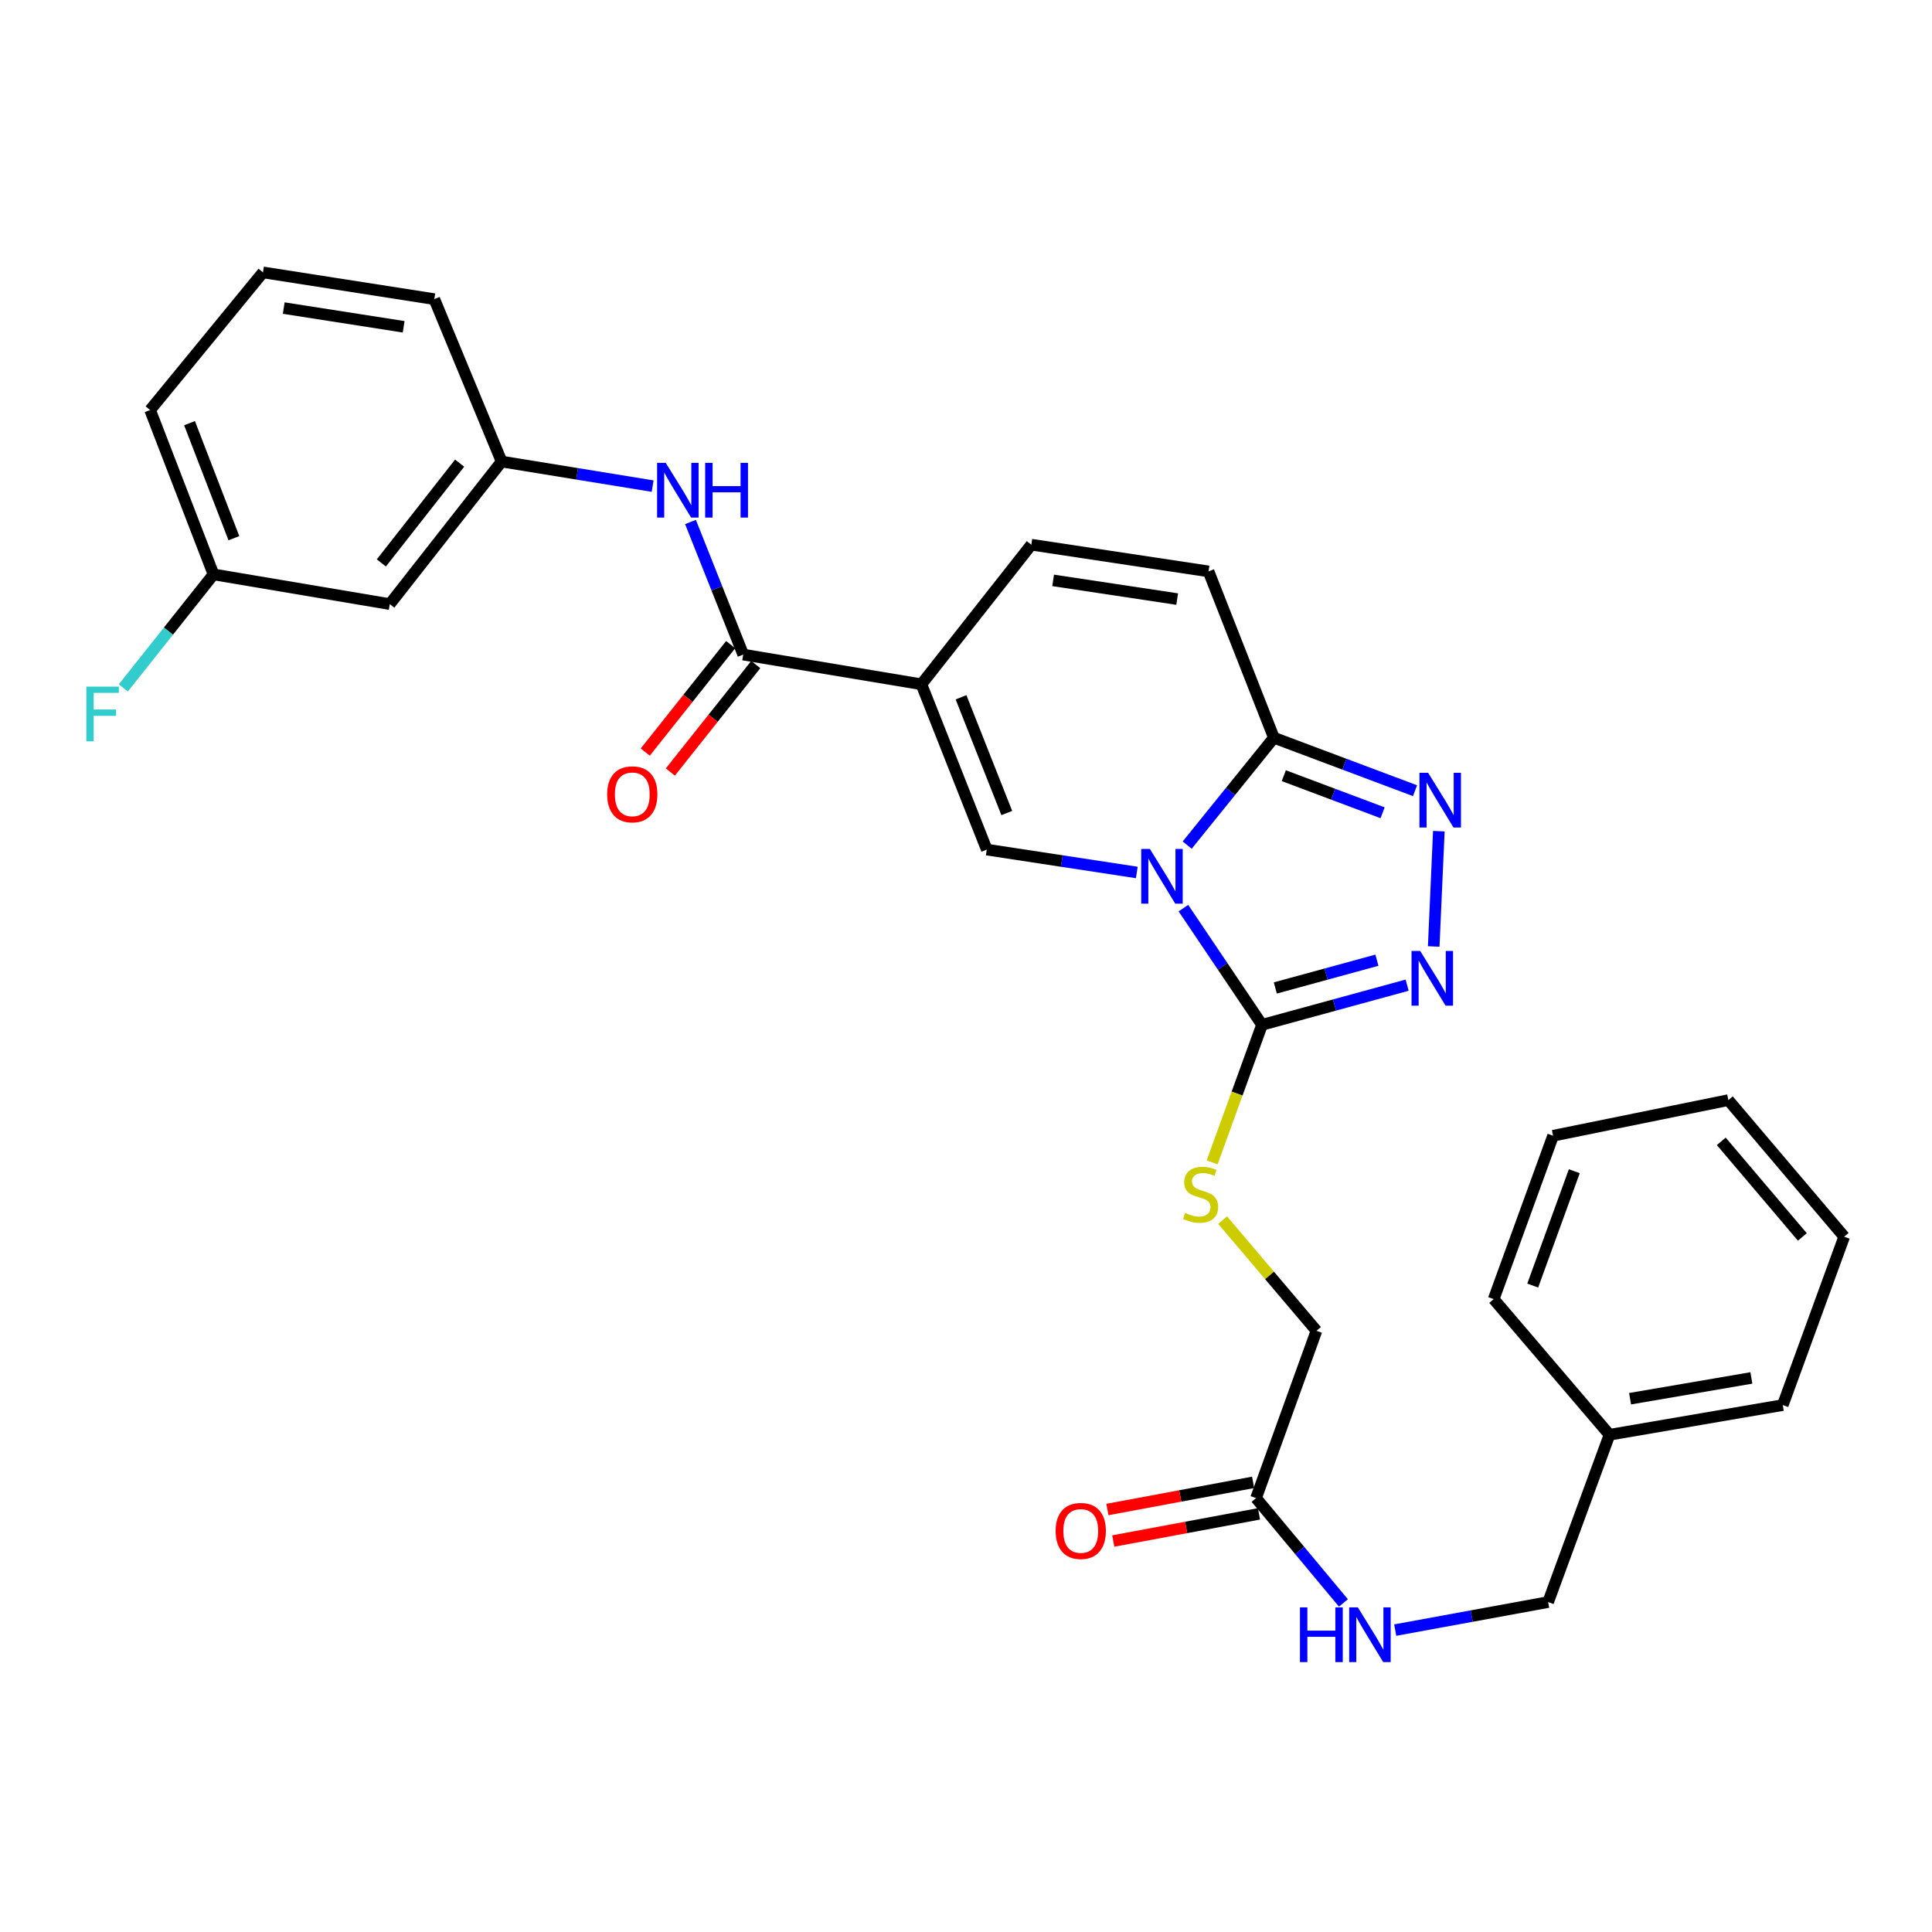 <?xml version='1.0' encoding='iso-8859-1'?>
<svg version='1.1' baseProfile='full'
              xmlns='http://www.w3.org/2000/svg'
                      xmlns:rdkit='http://www.rdkit.org/xml'
                      xmlns:xlink='http://www.w3.org/1999/xlink'
                  xml:space='preserve'
width='1000px' height='1000px' viewBox='0 0 1000 1000'>
<!-- END OF HEADER -->
<rect style='opacity:1.0;fill:#FFFFFF;stroke:none' width='1000' height='1000' x='0' y='0'> </rect>
<path class='bond-1' d='M 612.536,470.051 L 632.876,500.25' style='fill:none;fill-rule:evenodd;stroke:#0000FF;stroke-width:6px;stroke-linecap:butt;stroke-linejoin:miter;stroke-opacity:1' />
<path class='bond-1' d='M 632.876,500.25 L 653.216,530.448' style='fill:none;fill-rule:evenodd;stroke:#000000;stroke-width:6px;stroke-linecap:butt;stroke-linejoin:miter;stroke-opacity:1' />
<path class='bond-2' d='M 588.405,451.587 L 549.581,445.668' style='fill:none;fill-rule:evenodd;stroke:#0000FF;stroke-width:6px;stroke-linecap:butt;stroke-linejoin:miter;stroke-opacity:1' />
<path class='bond-2' d='M 549.581,445.668 L 510.758,439.75' style='fill:none;fill-rule:evenodd;stroke:#000000;stroke-width:6px;stroke-linecap:butt;stroke-linejoin:miter;stroke-opacity:1' />
<path class='bond-3' d='M 614.483,437.422 L 636.923,409.637' style='fill:none;fill-rule:evenodd;stroke:#0000FF;stroke-width:6px;stroke-linecap:butt;stroke-linejoin:miter;stroke-opacity:1' />
<path class='bond-3' d='M 636.923,409.637 L 659.363,381.852' style='fill:none;fill-rule:evenodd;stroke:#000000;stroke-width:6px;stroke-linecap:butt;stroke-linejoin:miter;stroke-opacity:1' />
<path class='bond-0' d='M 476.924,354.175 L 510.758,439.75' style='fill:none;fill-rule:evenodd;stroke:#000000;stroke-width:6px;stroke-linecap:butt;stroke-linejoin:miter;stroke-opacity:1' />
<path class='bond-0' d='M 497.427,360.912 L 521.11,420.814' style='fill:none;fill-rule:evenodd;stroke:#000000;stroke-width:6px;stroke-linecap:butt;stroke-linejoin:miter;stroke-opacity:1' />
<path class='bond-6' d='M 476.924,354.175 L 384.687,338.812' style='fill:none;fill-rule:evenodd;stroke:#000000;stroke-width:6px;stroke-linecap:butt;stroke-linejoin:miter;stroke-opacity:1' />
<path class='bond-31' d='M 476.924,354.175 L 533.817,281.928' style='fill:none;fill-rule:evenodd;stroke:#000000;stroke-width:6px;stroke-linecap:butt;stroke-linejoin:miter;stroke-opacity:1' />
<path class='bond-4' d='M 653.216,530.448 L 690.772,520.186' style='fill:none;fill-rule:evenodd;stroke:#000000;stroke-width:6px;stroke-linecap:butt;stroke-linejoin:miter;stroke-opacity:1' />
<path class='bond-4' d='M 690.772,520.186 L 728.328,509.924' style='fill:none;fill-rule:evenodd;stroke:#0000FF;stroke-width:6px;stroke-linecap:butt;stroke-linejoin:miter;stroke-opacity:1' />
<path class='bond-4' d='M 660.11,511.367 L 686.399,504.183' style='fill:none;fill-rule:evenodd;stroke:#000000;stroke-width:6px;stroke-linecap:butt;stroke-linejoin:miter;stroke-opacity:1' />
<path class='bond-4' d='M 686.399,504.183 L 712.688,497' style='fill:none;fill-rule:evenodd;stroke:#0000FF;stroke-width:6px;stroke-linecap:butt;stroke-linejoin:miter;stroke-opacity:1' />
<path class='bond-10' d='M 653.216,530.448 L 640.309,566.042' style='fill:none;fill-rule:evenodd;stroke:#000000;stroke-width:6px;stroke-linecap:butt;stroke-linejoin:miter;stroke-opacity:1' />
<path class='bond-10' d='M 640.309,566.042 L 627.402,601.636' style='fill:none;fill-rule:evenodd;stroke:#CCCC00;stroke-width:6px;stroke-linecap:butt;stroke-linejoin:miter;stroke-opacity:1' />
<path class='bond-5' d='M 659.363,381.852 L 695.889,395.558' style='fill:none;fill-rule:evenodd;stroke:#000000;stroke-width:6px;stroke-linecap:butt;stroke-linejoin:miter;stroke-opacity:1' />
<path class='bond-5' d='M 695.889,395.558 L 732.414,409.263' style='fill:none;fill-rule:evenodd;stroke:#0000FF;stroke-width:6px;stroke-linecap:butt;stroke-linejoin:miter;stroke-opacity:1' />
<path class='bond-5' d='M 664.493,401.496 L 690.061,411.09' style='fill:none;fill-rule:evenodd;stroke:#000000;stroke-width:6px;stroke-linecap:butt;stroke-linejoin:miter;stroke-opacity:1' />
<path class='bond-5' d='M 690.061,411.09 L 715.629,420.684' style='fill:none;fill-rule:evenodd;stroke:#0000FF;stroke-width:6px;stroke-linecap:butt;stroke-linejoin:miter;stroke-opacity:1' />
<path class='bond-8' d='M 659.363,381.852 L 625.539,295.753' style='fill:none;fill-rule:evenodd;stroke:#000000;stroke-width:6px;stroke-linecap:butt;stroke-linejoin:miter;stroke-opacity:1' />
<path class='bond-30' d='M 742.084,489.898 L 744.739,430.211' style='fill:none;fill-rule:evenodd;stroke:#0000FF;stroke-width:6px;stroke-linecap:butt;stroke-linejoin:miter;stroke-opacity:1' />
<path class='bond-9' d='M 384.687,338.812 L 371.041,304.498' style='fill:none;fill-rule:evenodd;stroke:#000000;stroke-width:6px;stroke-linecap:butt;stroke-linejoin:miter;stroke-opacity:1' />
<path class='bond-9' d='M 371.041,304.498 L 357.395,270.184' style='fill:none;fill-rule:evenodd;stroke:#0000FF;stroke-width:6px;stroke-linecap:butt;stroke-linejoin:miter;stroke-opacity:1' />
<path class='bond-13' d='M 378.193,333.651 L 356.091,361.461' style='fill:none;fill-rule:evenodd;stroke:#000000;stroke-width:6px;stroke-linecap:butt;stroke-linejoin:miter;stroke-opacity:1' />
<path class='bond-13' d='M 356.091,361.461 L 333.989,389.271' style='fill:none;fill-rule:evenodd;stroke:#FF0000;stroke-width:6px;stroke-linecap:butt;stroke-linejoin:miter;stroke-opacity:1' />
<path class='bond-13' d='M 391.18,343.972 L 369.079,371.783' style='fill:none;fill-rule:evenodd;stroke:#000000;stroke-width:6px;stroke-linecap:butt;stroke-linejoin:miter;stroke-opacity:1' />
<path class='bond-13' d='M 369.079,371.783 L 346.977,399.593' style='fill:none;fill-rule:evenodd;stroke:#FF0000;stroke-width:6px;stroke-linecap:butt;stroke-linejoin:miter;stroke-opacity:1' />
<path class='bond-7' d='M 533.817,281.928 L 625.539,295.753' style='fill:none;fill-rule:evenodd;stroke:#000000;stroke-width:6px;stroke-linecap:butt;stroke-linejoin:miter;stroke-opacity:1' />
<path class='bond-7' d='M 545.103,300.406 L 609.308,310.083' style='fill:none;fill-rule:evenodd;stroke:#000000;stroke-width:6px;stroke-linecap:butt;stroke-linejoin:miter;stroke-opacity:1' />
<path class='bond-12' d='M 337.803,251.612 L 298.721,245.254' style='fill:none;fill-rule:evenodd;stroke:#0000FF;stroke-width:6px;stroke-linecap:butt;stroke-linejoin:miter;stroke-opacity:1' />
<path class='bond-12' d='M 298.721,245.254 L 259.639,238.897' style='fill:none;fill-rule:evenodd;stroke:#000000;stroke-width:6px;stroke-linecap:butt;stroke-linejoin:miter;stroke-opacity:1' />
<path class='bond-17' d='M 632.835,631.531 L 657.117,660.172' style='fill:none;fill-rule:evenodd;stroke:#CCCC00;stroke-width:6px;stroke-linecap:butt;stroke-linejoin:miter;stroke-opacity:1' />
<path class='bond-17' d='M 657.117,660.172 L 681.399,688.813' style='fill:none;fill-rule:evenodd;stroke:#000000;stroke-width:6px;stroke-linecap:butt;stroke-linejoin:miter;stroke-opacity:1' />
<path class='bond-11' d='M 650.128,775.42 L 681.399,688.813' style='fill:none;fill-rule:evenodd;stroke:#000000;stroke-width:6px;stroke-linecap:butt;stroke-linejoin:miter;stroke-opacity:1' />
<path class='bond-14' d='M 650.128,775.42 L 672.741,802.548' style='fill:none;fill-rule:evenodd;stroke:#000000;stroke-width:6px;stroke-linecap:butt;stroke-linejoin:miter;stroke-opacity:1' />
<path class='bond-14' d='M 672.741,802.548 L 695.354,829.676' style='fill:none;fill-rule:evenodd;stroke:#0000FF;stroke-width:6px;stroke-linecap:butt;stroke-linejoin:miter;stroke-opacity:1' />
<path class='bond-16' d='M 648.608,767.266 L 610.899,774.295' style='fill:none;fill-rule:evenodd;stroke:#000000;stroke-width:6px;stroke-linecap:butt;stroke-linejoin:miter;stroke-opacity:1' />
<path class='bond-16' d='M 610.899,774.295 L 573.189,781.324' style='fill:none;fill-rule:evenodd;stroke:#FF0000;stroke-width:6px;stroke-linecap:butt;stroke-linejoin:miter;stroke-opacity:1' />
<path class='bond-16' d='M 651.648,783.574 L 613.939,790.603' style='fill:none;fill-rule:evenodd;stroke:#000000;stroke-width:6px;stroke-linecap:butt;stroke-linejoin:miter;stroke-opacity:1' />
<path class='bond-16' d='M 613.939,790.603 L 576.229,797.633' style='fill:none;fill-rule:evenodd;stroke:#FF0000;stroke-width:6px;stroke-linecap:butt;stroke-linejoin:miter;stroke-opacity:1' />
<path class='bond-15' d='M 259.639,238.897 L 201.751,312.683' style='fill:none;fill-rule:evenodd;stroke:#000000;stroke-width:6px;stroke-linecap:butt;stroke-linejoin:miter;stroke-opacity:1' />
<path class='bond-15' d='M 237.903,239.725 L 197.382,291.375' style='fill:none;fill-rule:evenodd;stroke:#000000;stroke-width:6px;stroke-linecap:butt;stroke-linejoin:miter;stroke-opacity:1' />
<path class='bond-23' d='M 259.639,238.897 L 224.792,154.834' style='fill:none;fill-rule:evenodd;stroke:#000000;stroke-width:6px;stroke-linecap:butt;stroke-linejoin:miter;stroke-opacity:1' />
<path class='bond-19' d='M 722.16,843.738 L 761.737,836.482' style='fill:none;fill-rule:evenodd;stroke:#0000FF;stroke-width:6px;stroke-linecap:butt;stroke-linejoin:miter;stroke-opacity:1' />
<path class='bond-19' d='M 761.737,836.482 L 801.314,829.225' style='fill:none;fill-rule:evenodd;stroke:#000000;stroke-width:6px;stroke-linecap:butt;stroke-linejoin:miter;stroke-opacity:1' />
<path class='bond-18' d='M 201.751,312.683 L 110.508,297.301' style='fill:none;fill-rule:evenodd;stroke:#000000;stroke-width:6px;stroke-linecap:butt;stroke-linejoin:miter;stroke-opacity:1' />
<path class='bond-20' d='M 110.508,297.301 L 87.172,326.678' style='fill:none;fill-rule:evenodd;stroke:#000000;stroke-width:6px;stroke-linecap:butt;stroke-linejoin:miter;stroke-opacity:1' />
<path class='bond-20' d='M 87.172,326.678 L 63.836,356.054' style='fill:none;fill-rule:evenodd;stroke:#33CCCC;stroke-width:6px;stroke-linecap:butt;stroke-linejoin:miter;stroke-opacity:1' />
<path class='bond-32' d='M 110.508,297.301 L 77.698,212.234' style='fill:none;fill-rule:evenodd;stroke:#000000;stroke-width:6px;stroke-linecap:butt;stroke-linejoin:miter;stroke-opacity:1' />
<path class='bond-32' d='M 121.065,278.571 L 98.098,219.024' style='fill:none;fill-rule:evenodd;stroke:#000000;stroke-width:6px;stroke-linecap:butt;stroke-linejoin:miter;stroke-opacity:1' />
<path class='bond-21' d='M 801.314,829.225 L 833.073,742.628' style='fill:none;fill-rule:evenodd;stroke:#000000;stroke-width:6px;stroke-linecap:butt;stroke-linejoin:miter;stroke-opacity:1' />
<path class='bond-25' d='M 833.073,742.628 L 922.758,727.264' style='fill:none;fill-rule:evenodd;stroke:#000000;stroke-width:6px;stroke-linecap:butt;stroke-linejoin:miter;stroke-opacity:1' />
<path class='bond-25' d='M 843.725,723.972 L 906.504,713.217' style='fill:none;fill-rule:evenodd;stroke:#000000;stroke-width:6px;stroke-linecap:butt;stroke-linejoin:miter;stroke-opacity:1' />
<path class='bond-26' d='M 833.073,742.628 L 773.13,672.417' style='fill:none;fill-rule:evenodd;stroke:#000000;stroke-width:6px;stroke-linecap:butt;stroke-linejoin:miter;stroke-opacity:1' />
<path class='bond-22' d='M 136.121,140.991 L 224.792,154.834' style='fill:none;fill-rule:evenodd;stroke:#000000;stroke-width:6px;stroke-linecap:butt;stroke-linejoin:miter;stroke-opacity:1' />
<path class='bond-22' d='M 146.862,159.458 L 208.932,169.149' style='fill:none;fill-rule:evenodd;stroke:#000000;stroke-width:6px;stroke-linecap:butt;stroke-linejoin:miter;stroke-opacity:1' />
<path class='bond-24' d='M 136.121,140.991 L 77.698,212.234' style='fill:none;fill-rule:evenodd;stroke:#000000;stroke-width:6px;stroke-linecap:butt;stroke-linejoin:miter;stroke-opacity:1' />
<path class='bond-28' d='M 922.758,727.264 L 954.545,640.114' style='fill:none;fill-rule:evenodd;stroke:#000000;stroke-width:6px;stroke-linecap:butt;stroke-linejoin:miter;stroke-opacity:1' />
<path class='bond-27' d='M 773.13,672.417 L 803.876,587.866' style='fill:none;fill-rule:evenodd;stroke:#000000;stroke-width:6px;stroke-linecap:butt;stroke-linejoin:miter;stroke-opacity:1' />
<path class='bond-27' d='M 793.333,665.404 L 814.855,606.218' style='fill:none;fill-rule:evenodd;stroke:#000000;stroke-width:6px;stroke-linecap:butt;stroke-linejoin:miter;stroke-opacity:1' />
<path class='bond-29' d='M 803.876,587.866 L 894.584,569.415' style='fill:none;fill-rule:evenodd;stroke:#000000;stroke-width:6px;stroke-linecap:butt;stroke-linejoin:miter;stroke-opacity:1' />
<path class='bond-33' d='M 954.545,640.114 L 894.584,569.415' style='fill:none;fill-rule:evenodd;stroke:#000000;stroke-width:6px;stroke-linecap:butt;stroke-linejoin:miter;stroke-opacity:1' />
<path class='bond-33' d='M 932.899,640.24 L 890.926,590.75' style='fill:none;fill-rule:evenodd;stroke:#000000;stroke-width:6px;stroke-linecap:butt;stroke-linejoin:miter;stroke-opacity:1' />
<path  class='atom-0' d='M 595.178 439.414
L 604.458 454.414
Q 605.378 455.894, 606.858 458.574
Q 608.338 461.254, 608.418 461.414
L 608.418 439.414
L 612.178 439.414
L 612.178 467.734
L 608.298 467.734
L 598.338 451.334
Q 597.178 449.414, 595.938 447.214
Q 594.738 445.014, 594.378 444.334
L 594.378 467.734
L 590.698 467.734
L 590.698 439.414
L 595.178 439.414
' fill='#0000FF'/>
<path  class='atom-5' d='M 735.092 492.206
L 744.372 507.206
Q 745.292 508.686, 746.772 511.366
Q 748.252 514.046, 748.332 514.206
L 748.332 492.206
L 752.092 492.206
L 752.092 520.526
L 748.212 520.526
L 738.252 504.126
Q 737.092 502.206, 735.852 500.006
Q 734.652 497.806, 734.292 497.126
L 734.292 520.526
L 730.612 520.526
L 730.612 492.206
L 735.092 492.206
' fill='#0000FF'/>
<path  class='atom-6' d='M 739.193 399.996
L 748.473 414.996
Q 749.393 416.476, 750.873 419.156
Q 752.353 421.836, 752.433 421.996
L 752.433 399.996
L 756.193 399.996
L 756.193 428.316
L 752.313 428.316
L 742.353 411.916
Q 741.193 409.996, 739.953 407.796
Q 738.753 405.596, 738.393 404.916
L 738.393 428.316
L 734.713 428.316
L 734.713 399.996
L 739.193 399.996
' fill='#0000FF'/>
<path  class='atom-10' d='M 344.593 239.575
L 353.873 254.575
Q 354.793 256.055, 356.273 258.735
Q 357.753 261.415, 357.833 261.575
L 357.833 239.575
L 361.593 239.575
L 361.593 267.895
L 357.713 267.895
L 347.753 251.495
Q 346.593 249.575, 345.353 247.375
Q 344.153 245.175, 343.793 244.495
L 343.793 267.895
L 340.113 267.895
L 340.113 239.575
L 344.593 239.575
' fill='#0000FF'/>
<path  class='atom-10' d='M 364.993 239.575
L 368.833 239.575
L 368.833 251.615
L 383.313 251.615
L 383.313 239.575
L 387.153 239.575
L 387.153 267.895
L 383.313 267.895
L 383.313 254.815
L 368.833 254.815
L 368.833 267.895
L 364.993 267.895
L 364.993 239.575
' fill='#0000FF'/>
<path  class='atom-11' d='M 613.437 627.807
Q 613.757 627.927, 615.077 628.487
Q 616.397 629.047, 617.837 629.407
Q 619.317 629.727, 620.757 629.727
Q 623.437 629.727, 624.997 628.447
Q 626.557 627.127, 626.557 624.847
Q 626.557 623.287, 625.757 622.327
Q 624.997 621.367, 623.797 620.847
Q 622.597 620.327, 620.597 619.727
Q 618.077 618.967, 616.557 618.247
Q 615.077 617.527, 613.997 616.007
Q 612.957 614.487, 612.957 611.927
Q 612.957 608.367, 615.357 606.167
Q 617.797 603.967, 622.597 603.967
Q 625.877 603.967, 629.597 605.527
L 628.677 608.607
Q 625.277 607.207, 622.717 607.207
Q 619.957 607.207, 618.437 608.367
Q 616.917 609.487, 616.957 611.447
Q 616.957 612.967, 617.717 613.887
Q 618.517 614.807, 619.637 615.327
Q 620.797 615.847, 622.717 616.447
Q 625.277 617.247, 626.797 618.047
Q 628.317 618.847, 629.397 620.487
Q 630.517 622.087, 630.517 624.847
Q 630.517 628.767, 627.877 630.887
Q 625.277 632.967, 620.917 632.967
Q 618.397 632.967, 616.477 632.407
Q 614.597 631.887, 612.357 630.967
L 613.437 627.807
' fill='#CCCC00'/>
<path  class='atom-14' d='M 314.269 411.139
Q 314.269 404.339, 317.629 400.539
Q 320.989 396.739, 327.269 396.739
Q 333.549 396.739, 336.909 400.539
Q 340.269 404.339, 340.269 411.139
Q 340.269 418.019, 336.869 421.939
Q 333.469 425.819, 327.269 425.819
Q 321.029 425.819, 317.629 421.939
Q 314.269 418.059, 314.269 411.139
M 327.269 422.619
Q 331.589 422.619, 333.909 419.739
Q 336.269 416.819, 336.269 411.139
Q 336.269 405.579, 333.909 402.779
Q 331.589 399.939, 327.269 399.939
Q 322.949 399.939, 320.589 402.739
Q 318.269 405.539, 318.269 411.139
Q 318.269 416.859, 320.589 419.739
Q 322.949 422.619, 327.269 422.619
' fill='#FF0000'/>
<path  class='atom-15' d='M 672.856 831.977
L 676.696 831.977
L 676.696 844.017
L 691.176 844.017
L 691.176 831.977
L 695.016 831.977
L 695.016 860.297
L 691.176 860.297
L 691.176 847.217
L 676.696 847.217
L 676.696 860.297
L 672.856 860.297
L 672.856 831.977
' fill='#0000FF'/>
<path  class='atom-15' d='M 702.816 831.977
L 712.096 846.977
Q 713.016 848.457, 714.496 851.137
Q 715.976 853.817, 716.056 853.977
L 716.056 831.977
L 719.816 831.977
L 719.816 860.297
L 715.936 860.297
L 705.976 843.897
Q 704.816 841.977, 703.576 839.777
Q 702.376 837.577, 702.016 836.897
L 702.016 860.297
L 698.336 860.297
L 698.336 831.977
L 702.816 831.977
' fill='#0000FF'/>
<path  class='atom-17' d='M 546.402 792.412
Q 546.402 785.612, 549.762 781.812
Q 553.122 778.012, 559.402 778.012
Q 565.682 778.012, 569.042 781.812
Q 572.402 785.612, 572.402 792.412
Q 572.402 799.292, 569.002 803.212
Q 565.602 807.092, 559.402 807.092
Q 553.162 807.092, 549.762 803.212
Q 546.402 799.332, 546.402 792.412
M 559.402 803.892
Q 563.722 803.892, 566.042 801.012
Q 568.402 798.092, 568.402 792.412
Q 568.402 786.852, 566.042 784.052
Q 563.722 781.212, 559.402 781.212
Q 555.082 781.212, 552.722 784.012
Q 550.402 786.812, 550.402 792.412
Q 550.402 798.132, 552.722 801.012
Q 555.082 803.892, 559.402 803.892
' fill='#FF0000'/>
<path  class='atom-21' d='M 44.689 355.398
L 61.529 355.398
L 61.529 358.638
L 48.489 358.638
L 48.489 367.238
L 60.089 367.238
L 60.089 370.518
L 48.489 370.518
L 48.489 383.718
L 44.689 383.718
L 44.689 355.398
' fill='#33CCCC'/>
</svg>
